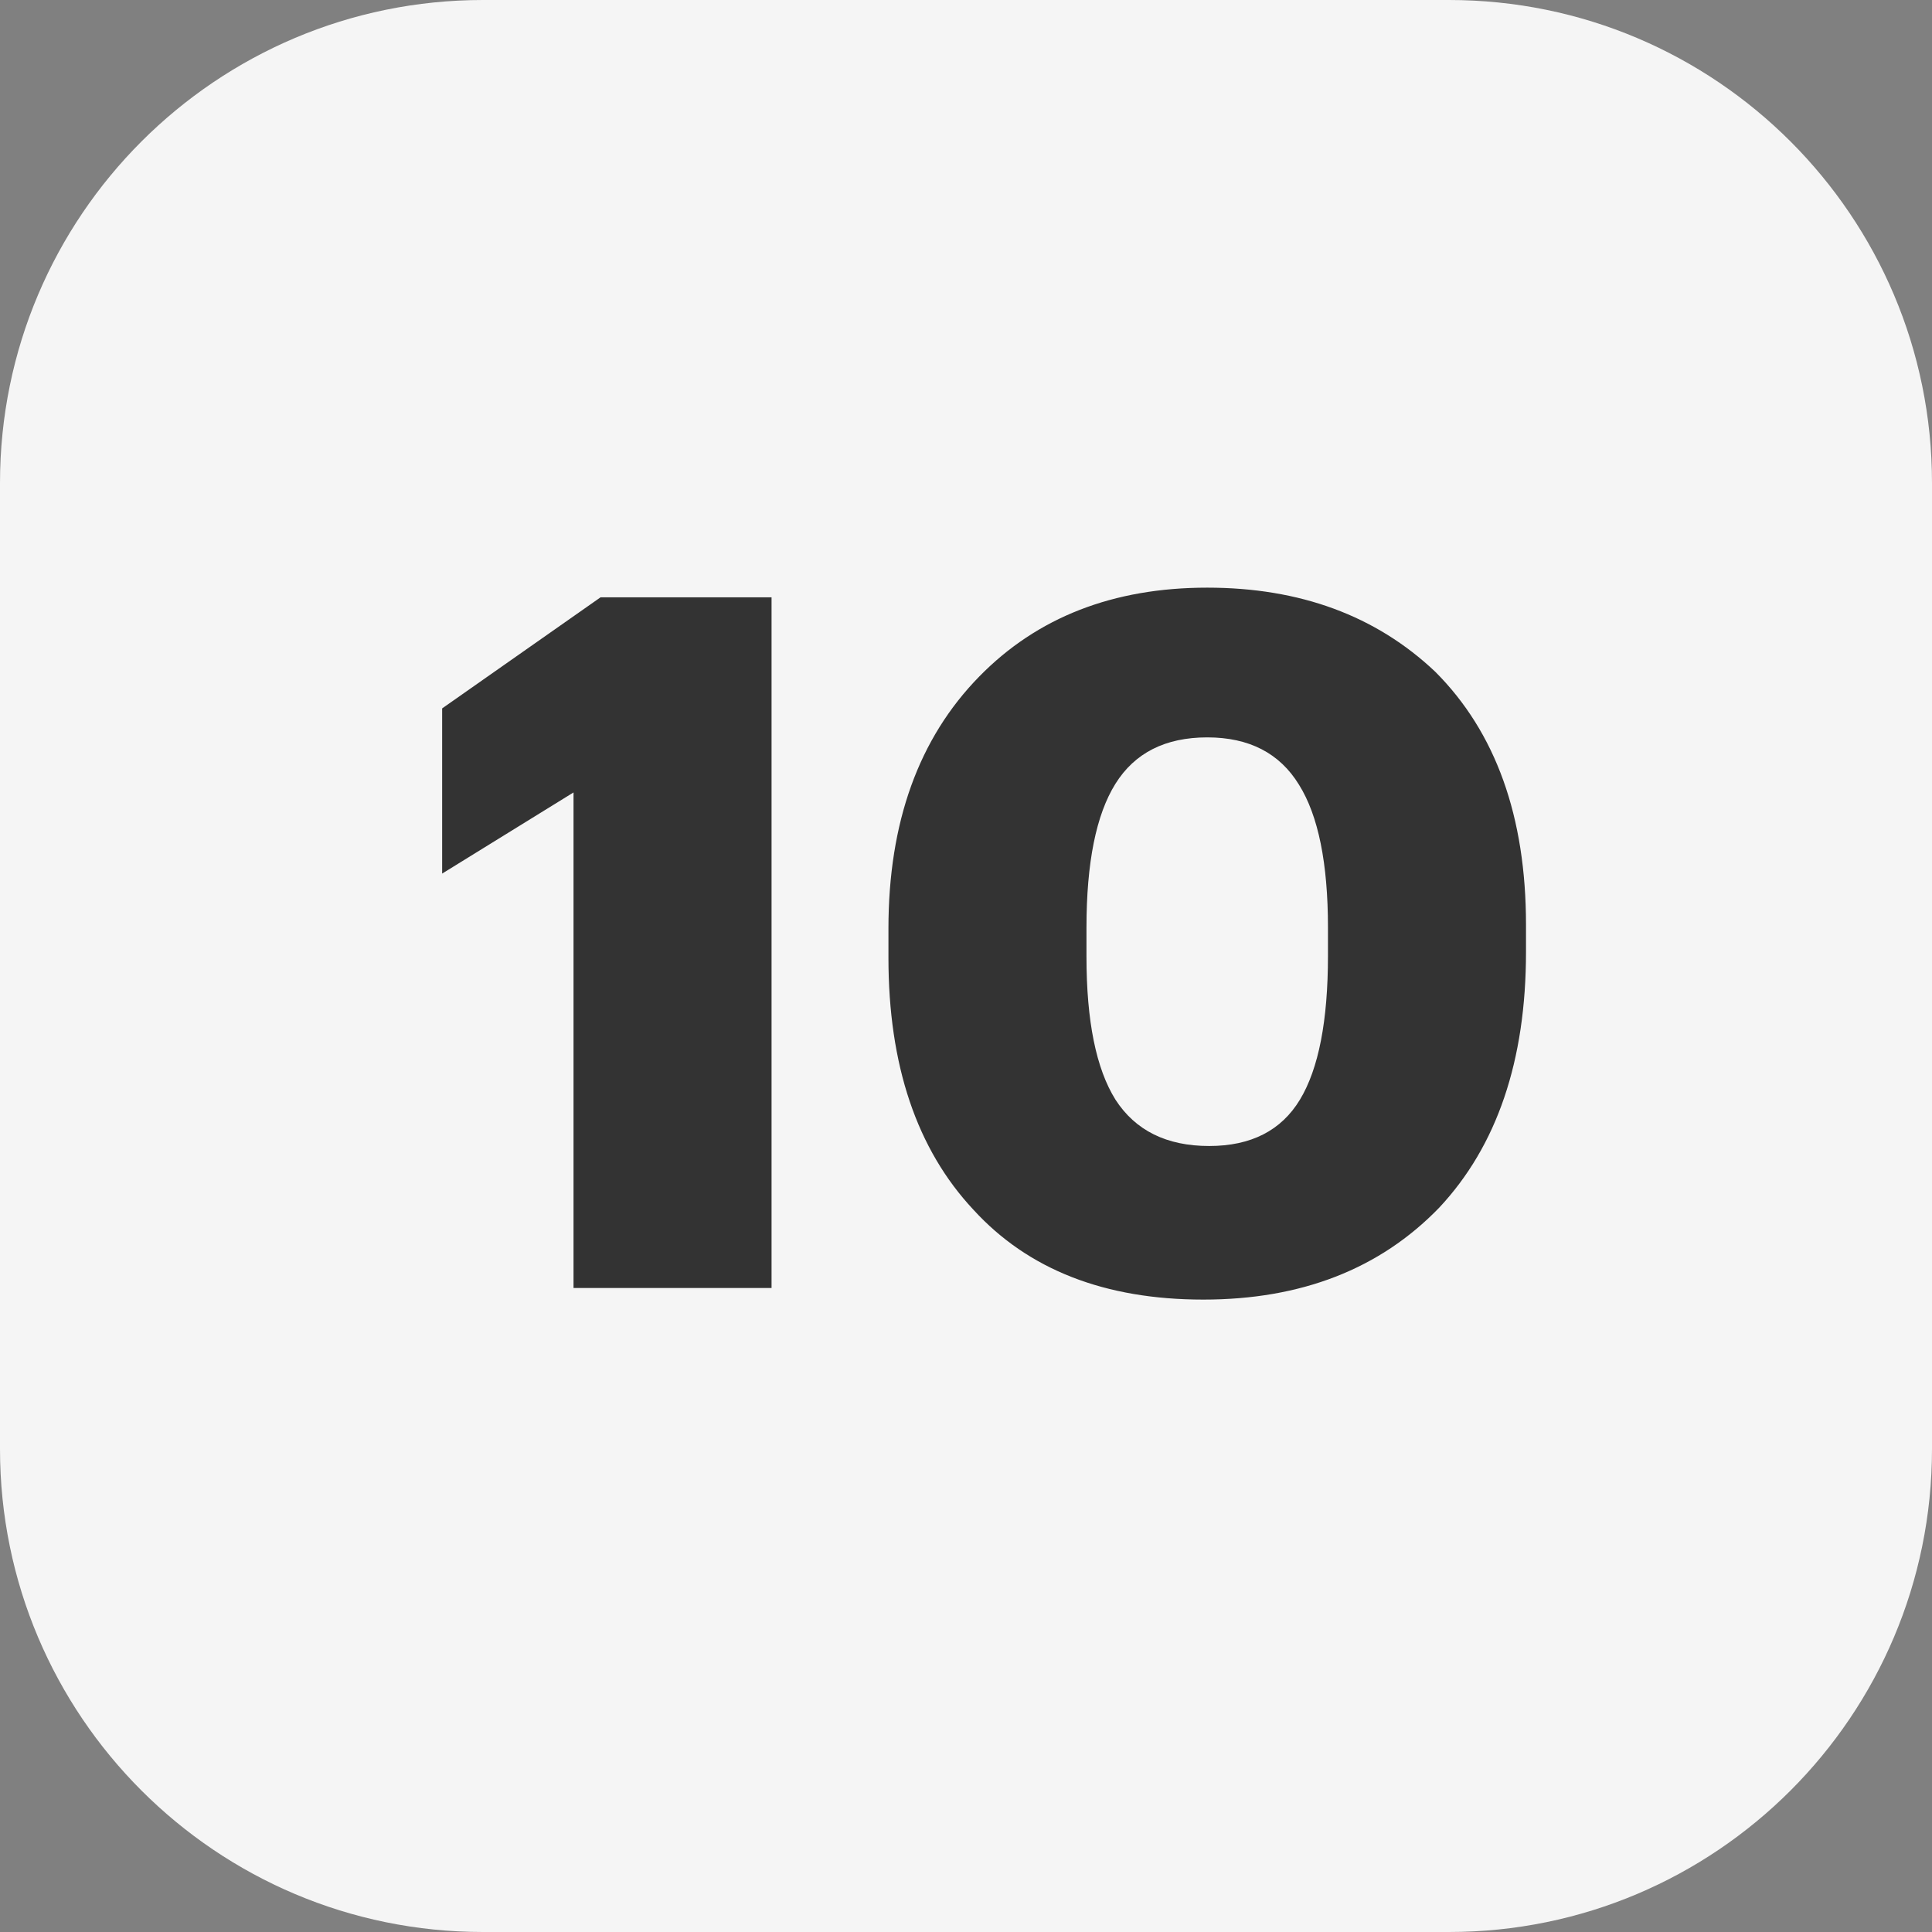 <?xml version="1.0" encoding="UTF-8"?> <svg xmlns="http://www.w3.org/2000/svg" width="48" height="48" viewBox="0 0 48 48" fill="none"><rect x="0" y="0" width="48" height="48" fill="#808080" stroke="none"/> <path d="M0 12C0 5.373 5.373 0 12 0H36C42.627 0 48 5.373 48 12V36C48 42.627 42.627 48 36 48H12C5.373 48 0 42.627 0 36V12Z" fill="#F5F5F5"></path> <path d="M14.249 19.688L10.985 21.704V17.6L14.921 14.84H19.169V32H14.249V19.688ZM30.041 28.472C31.081 28.472 31.833 28.088 32.297 27.32C32.761 26.552 32.993 25.36 32.993 23.744V23.048C32.993 21.448 32.753 20.264 32.273 19.496C31.793 18.712 31.033 18.32 29.993 18.32C28.953 18.32 28.193 18.704 27.713 19.472C27.233 20.24 26.993 21.432 26.993 23.048V23.768C26.993 25.368 27.233 26.552 27.713 27.32C28.209 28.088 28.985 28.472 30.041 28.472ZM29.897 32.288C27.449 32.288 25.545 31.544 24.185 30.056C22.777 28.552 22.073 26.464 22.073 23.792V23.072C22.073 20.432 22.825 18.344 24.329 16.808C25.769 15.336 27.657 14.6 29.993 14.6C32.297 14.6 34.185 15.296 35.657 16.688C37.161 18.192 37.913 20.288 37.913 22.976V23.648C37.913 26.352 37.193 28.472 35.753 30.008C34.281 31.528 32.329 32.288 29.897 32.288Z" fill="#333333"></path> </svg> 